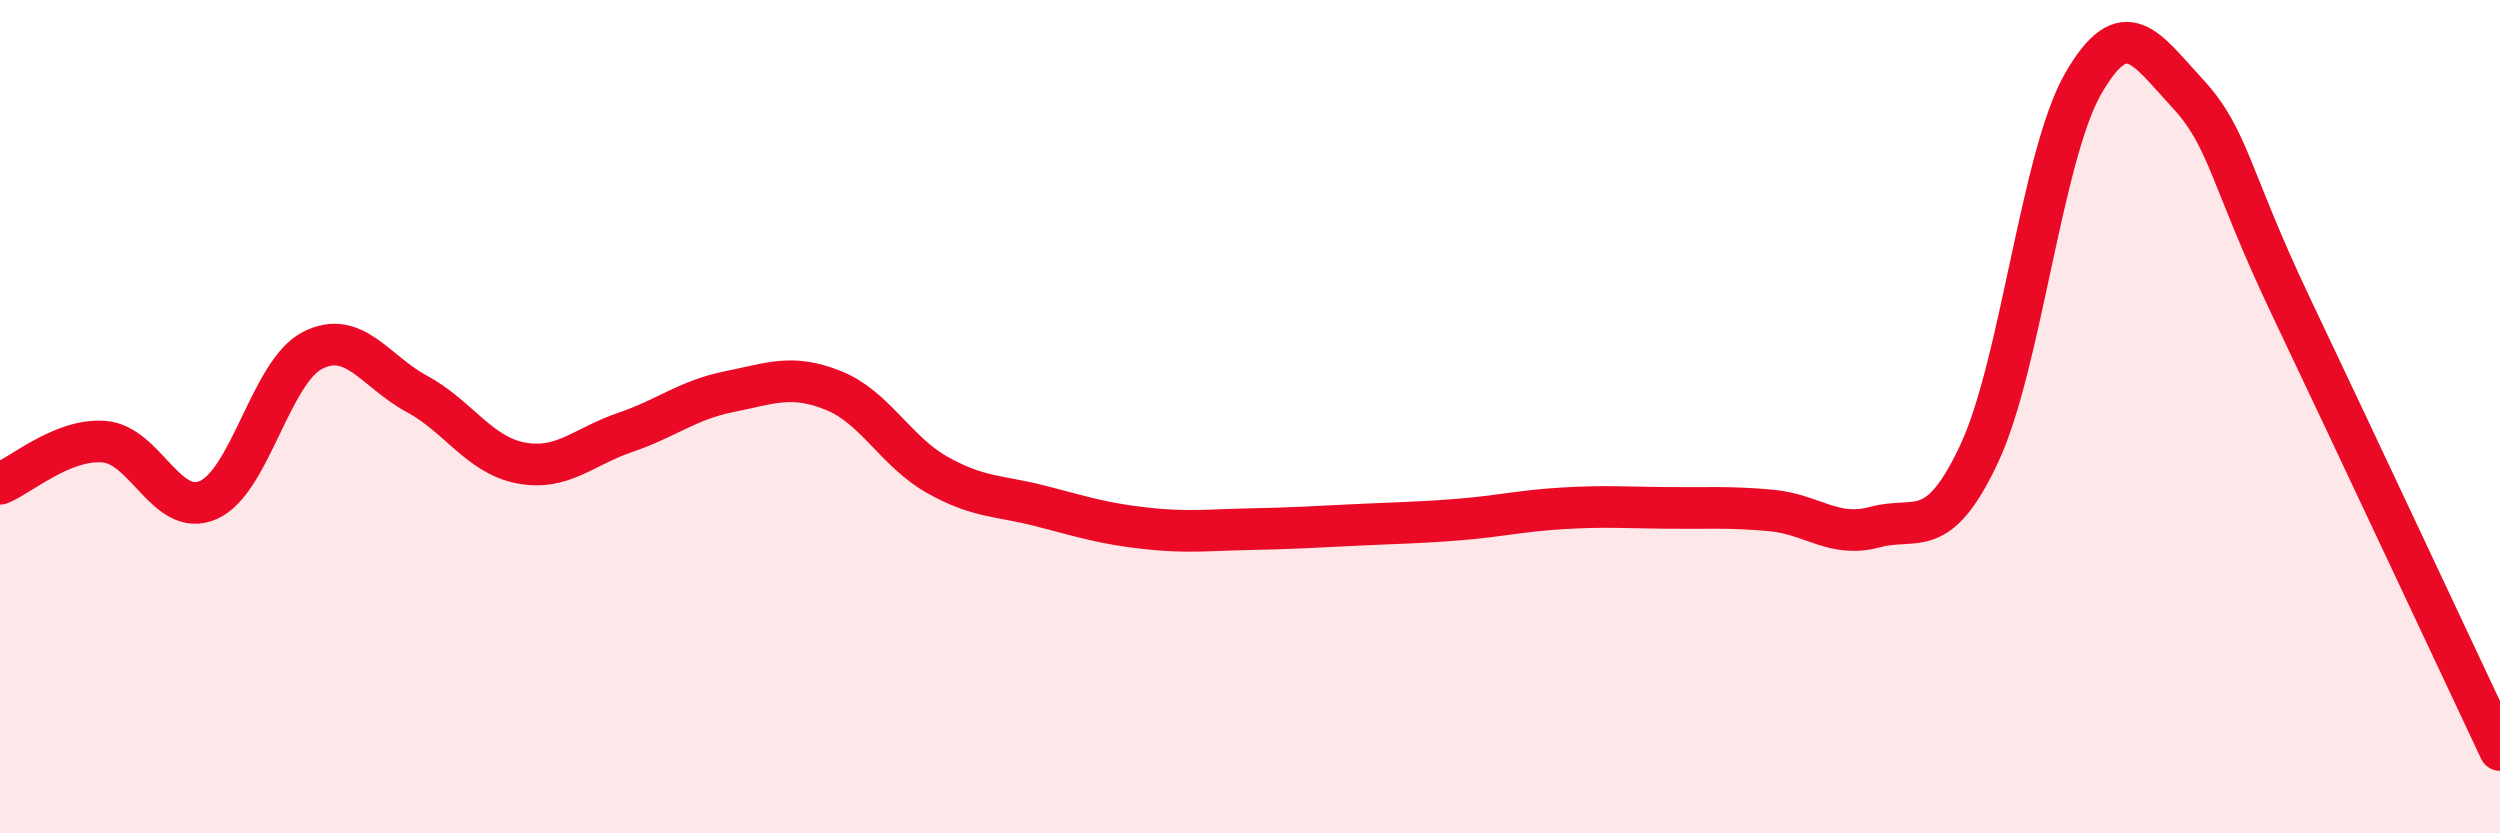 
    <svg width="60" height="20" viewBox="0 0 60 20" xmlns="http://www.w3.org/2000/svg">
      <path
        d="M 0,11.61 C 0.5,11.41 1.5,10.52 2.5,10.6 C 3.5,10.68 4,12.44 5,12 C 6,11.56 6.5,8.92 7.5,8.41 C 8.5,7.9 9,8.91 10,9.45 C 11,9.99 11.5,10.92 12.5,11.11 C 13.5,11.3 14,10.72 15,10.38 C 16,10.04 16.5,9.6 17.5,9.4 C 18.5,9.2 19,8.97 20,9.37 C 21,9.77 21.5,10.84 22.5,11.4 C 23.5,11.96 24,11.89 25,12.15 C 26,12.41 26.5,12.57 27.5,12.68 C 28.5,12.79 29,12.72 30,12.7 C 31,12.68 31.5,12.65 32.5,12.6 C 33.5,12.55 34,12.55 35,12.47 C 36,12.39 36.5,12.26 37.5,12.2 C 38.5,12.14 39,12.18 40,12.19 C 41,12.2 41.5,12.16 42.5,12.25 C 43.5,12.34 44,12.92 45,12.65 C 46,12.38 46.5,13.02 47.5,10.89 C 48.5,8.76 49,3.73 50,2 C 51,0.27 51.5,1.16 52.5,2.24 C 53.5,3.32 53.5,4.24 55,7.39 C 56.5,10.54 59,15.88 60,18L60 20L0 20Z"
        fill="#EB0A25"
        opacity="0.1"
        stroke-linecap="round"
        stroke-linejoin="round"
      />
      <path
        d="M 0,11.61 C 0.5,11.41 1.5,10.52 2.5,10.6 C 3.5,10.68 4,12.44 5,12 C 6,11.56 6.5,8.92 7.5,8.41 C 8.5,7.9 9,8.91 10,9.45 C 11,9.99 11.5,10.92 12.5,11.11 C 13.5,11.3 14,10.72 15,10.38 C 16,10.04 16.5,9.6 17.5,9.4 C 18.5,9.2 19,8.97 20,9.37 C 21,9.77 21.5,10.84 22.5,11.4 C 23.5,11.96 24,11.89 25,12.15 C 26,12.41 26.5,12.57 27.5,12.68 C 28.5,12.79 29,12.72 30,12.7 C 31,12.68 31.5,12.65 32.5,12.6 C 33.5,12.55 34,12.55 35,12.47 C 36,12.39 36.5,12.26 37.5,12.2 C 38.5,12.14 39,12.18 40,12.19 C 41,12.2 41.5,12.16 42.5,12.25 C 43.5,12.34 44,12.92 45,12.65 C 46,12.38 46.5,13.02 47.5,10.89 C 48.5,8.76 49,3.73 50,2 C 51,0.27 51.5,1.16 52.5,2.24 C 53.5,3.32 53.5,4.24 55,7.39 C 56.5,10.54 59,15.88 60,18"
        stroke="#EB0A25"
        stroke-width="1"
        fill="none"
        stroke-linecap="round"
        stroke-linejoin="round"
      />
    </svg>
  